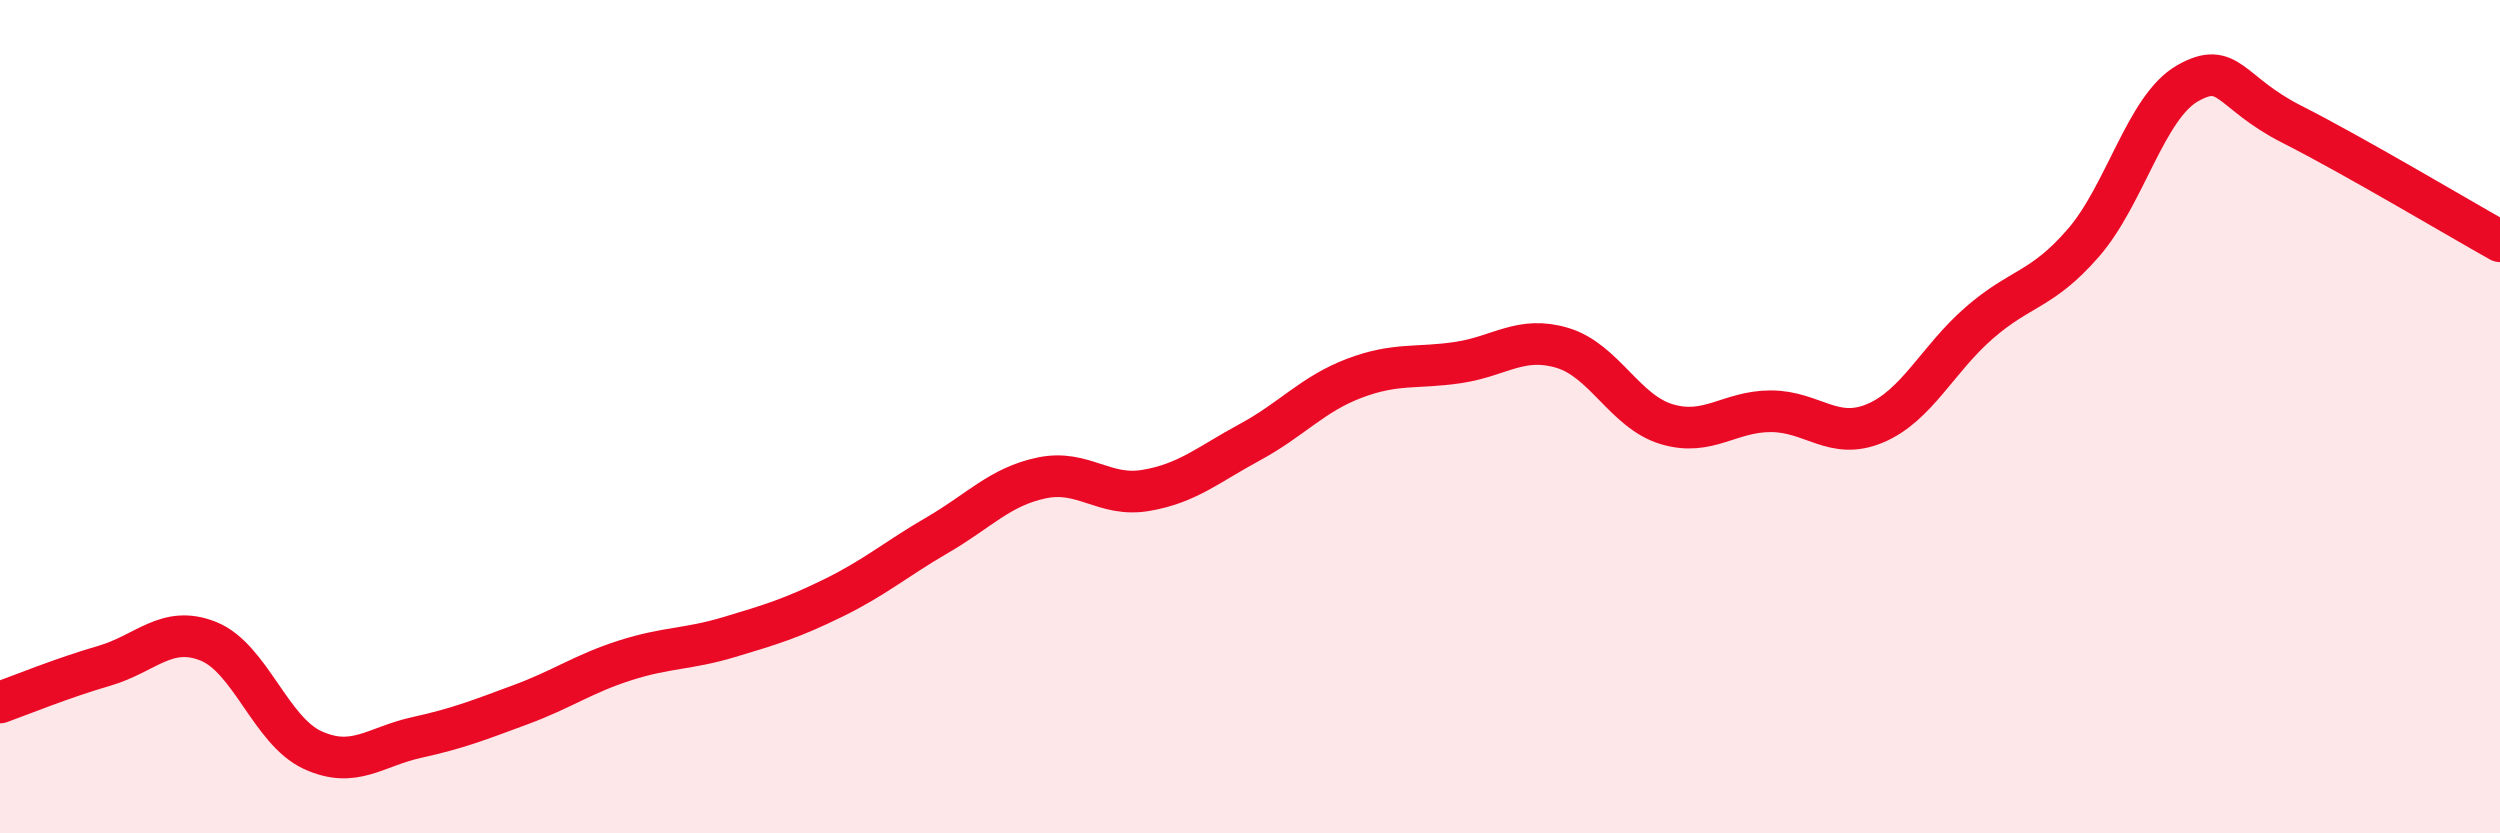 
    <svg width="60" height="20" viewBox="0 0 60 20" xmlns="http://www.w3.org/2000/svg">
      <path
        d="M 0,16.86 C 0.5,16.68 1.5,16.27 2.5,15.98 C 3.5,15.69 4,14.99 5,15.39 C 6,15.79 6.5,17.54 7.5,18 C 8.5,18.46 9,17.92 10,17.7 C 11,17.48 11.5,17.28 12.5,16.91 C 13.5,16.54 14,16.17 15,15.85 C 16,15.53 16.5,15.59 17.5,15.29 C 18.5,14.99 19,14.84 20,14.35 C 21,13.86 21.5,13.42 22.5,12.84 C 23.5,12.26 24,11.68 25,11.47 C 26,11.26 26.5,11.94 27.5,11.77 C 28.5,11.6 29,11.15 30,10.61 C 31,10.07 31.5,9.46 32.5,9.08 C 33.5,8.7 34,8.85 35,8.7 C 36,8.55 36.5,8.05 37.5,8.35 C 38.5,8.65 39,9.88 40,10.18 C 41,10.48 41.5,9.87 42.5,9.87 C 43.5,9.87 44,10.58 45,10.16 C 46,9.74 46.5,8.62 47.5,7.75 C 48.5,6.88 49,6.98 50,5.83 C 51,4.68 51.5,2.57 52.5,2 C 53.5,1.43 53.5,2.22 55,2.98 C 56.5,3.74 59,5.23 60,5.79L60 20L0 20Z"
        fill="#EB0A25"
        opacity="0.1"
        stroke-linecap="round"
        stroke-linejoin="round"
      />
      <path
        d="M 0,16.86 C 0.5,16.68 1.5,16.27 2.5,15.98 C 3.5,15.69 4,14.99 5,15.39 C 6,15.79 6.5,17.54 7.5,18 C 8.5,18.46 9,17.92 10,17.7 C 11,17.48 11.5,17.28 12.5,16.91 C 13.5,16.54 14,16.17 15,15.85 C 16,15.53 16.5,15.59 17.5,15.29 C 18.5,14.99 19,14.84 20,14.35 C 21,13.86 21.5,13.42 22.5,12.84 C 23.5,12.26 24,11.68 25,11.47 C 26,11.26 26.5,11.94 27.5,11.77 C 28.5,11.6 29,11.15 30,10.61 C 31,10.07 31.5,9.46 32.5,9.08 C 33.5,8.7 34,8.85 35,8.7 C 36,8.55 36.5,8.05 37.5,8.35 C 38.5,8.65 39,9.88 40,10.18 C 41,10.48 41.5,9.87 42.5,9.87 C 43.5,9.87 44,10.58 45,10.16 C 46,9.74 46.5,8.62 47.5,7.75 C 48.5,6.88 49,6.98 50,5.83 C 51,4.68 51.5,2.57 52.5,2 C 53.5,1.43 53.5,2.22 55,2.98 C 56.5,3.74 59,5.23 60,5.79"
        stroke="#EB0A25"
        stroke-width="1"
        fill="none"
        stroke-linecap="round"
        stroke-linejoin="round"
      />
    </svg>
  